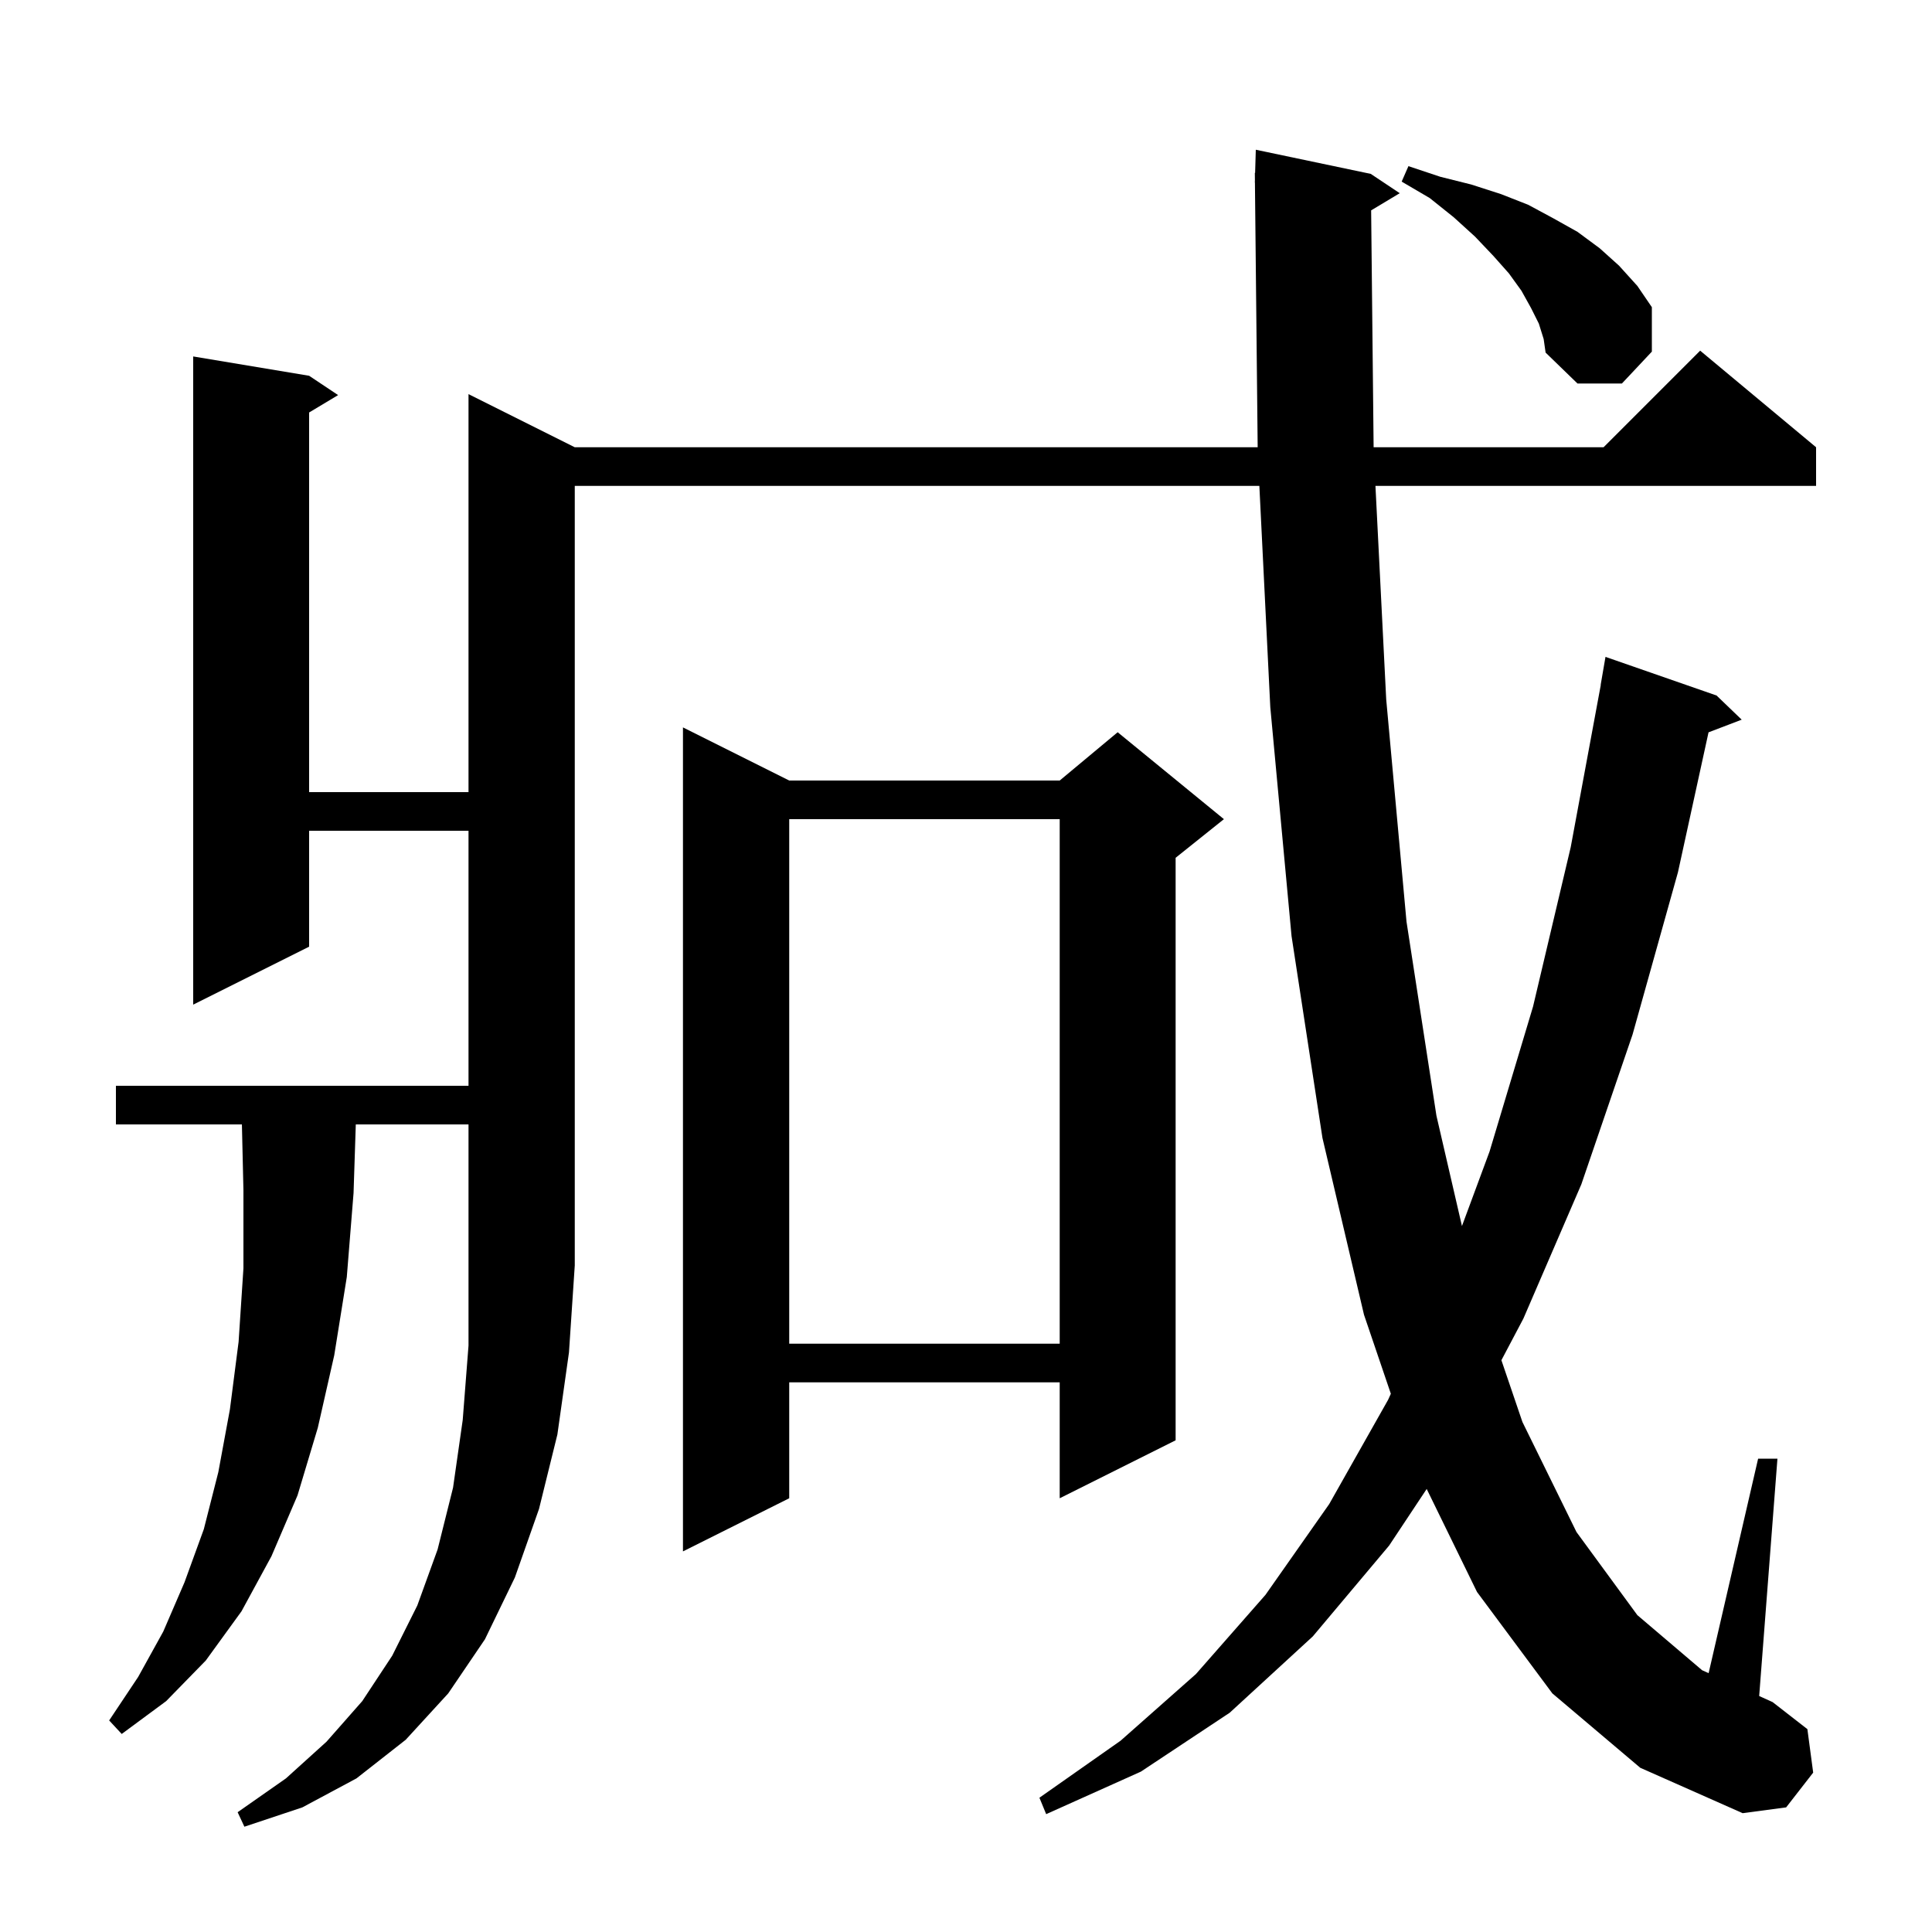 <svg xmlns="http://www.w3.org/2000/svg" xmlns:xlink="http://www.w3.org/1999/xlink" version="1.1" baseProfile="full" viewBox="0 0 200 200" width="200" height="200"><g fill="currentColor"><path d="M 36.832 116.4 L 36.6 123.5 L 35.9 132.2 L 34.6 140.3 L 32.9 147.8 L 30.8 154.8 L 28.1 161.1 L 25.0 166.8 L 21.3 171.9 L 17.2 176.1 L 12.6 179.5 L 11.3 178.1 L 14.3 173.6 L 16.9 168.9 L 19.1 163.8 L 21.1 158.3 L 22.6 152.4 L 23.8 145.9 L 24.7 138.9 L 25.2 131.3 L 25.2 123.2 L 25.042 116.4 L 12.0 116.4 L 12.0 112.4 L 48.5 112.4 L 48.5 86.0 L 32.0 86.0 L 32.0 98.0 L 20.0 104.0 L 20.0 36.9 L 32.0 38.9 L 35.0 40.9 L 32.0 42.7 L 32.0 82.0 L 48.5 82.0 L 48.5 40.8 L 59.5 46.3 L 130.194 46.3 L 129.91 18.899 L 129.9 18.9 L 129.908 18.64 L 129.9 17.9 L 129.929 17.9 L 130.0 15.5 L 141.9 18.0 L 144.9 20.0 L 141.94 21.776 L 142.197 46.3 L 166.0 46.3 L 176.0 36.3 L 188.0 46.3 L 188.0 50.3 L 142.386 50.3 L 143.5 72.4 L 145.6 95.4 L 148.7 115.5 L 151.341 126.92 L 154.2 119.2 L 158.7 104.2 L 162.6 87.7 L 165.714 70.901 L 165.7 70.9 L 166.2 68.0 L 177.7 72.0 L 180.3 74.5 L 176.867 75.811 L 173.7 90.3 L 169.0 107.1 L 163.7 122.6 L 157.7 136.5 L 155.425 140.808 L 157.6 147.2 L 163.2 158.6 L 169.5 167.2 L 176.2 172.9 L 176.876 173.205 L 182.0 151.0 L 184.0 151.0 L 182.11 175.572 L 183.5 176.2 L 187.1 179.0 L 187.7 183.5 L 184.9 187.1 L 180.4 187.7 L 169.8 183.0 L 160.7 175.3 L 152.9 164.8 L 147.691 154.137 L 143.8 160.0 L 135.9 169.4 L 127.3 177.3 L 118.1 183.4 L 108.3 187.8 L 107.6 186.1 L 116.0 180.2 L 123.8 173.3 L 131.0 165.1 L 137.6 155.7 L 143.7 144.9 L 143.979 144.281 L 141.2 136.1 L 136.9 117.8 L 133.7 96.9 L 131.5 73.2 L 130.368 50.3 L 59.5 50.3 L 59.5 131.0 L 58.9 140.0 L 57.7 148.5 L 55.8 156.2 L 53.3 163.3 L 50.2 169.7 L 46.4 175.3 L 42.0 180.1 L 36.9 184.1 L 31.3 187.1 L 25.3 189.1 L 24.6 187.6 L 29.6 184.1 L 33.8 180.3 L 37.5 176.1 L 40.6 171.4 L 43.2 166.2 L 45.3 160.4 L 46.9 154.0 L 47.9 147.0 L 48.5 139.3 L 48.5 116.4 Z M 81.7 80.8 L 109.7 80.8 L 115.7 75.8 L 126.7 84.8 L 121.7 88.8 L 121.7 149.1 L 109.7 155.1 L 109.7 143.1 L 81.7 143.1 L 81.7 155.1 L 70.7 160.6 L 70.7 75.3 Z M 81.7 84.8 L 81.7 139.1 L 109.7 139.1 L 109.7 84.8 Z M 159.3 33.5 L 158.5 31.9 L 157.5 30.1 L 156.2 28.3 L 154.6 26.5 L 152.7 24.5 L 150.5 22.5 L 148.0 20.5 L 145.1 18.8 L 145.8 17.2 L 149.1 18.3 L 152.3 19.1 L 155.4 20.1 L 158.2 21.2 L 160.8 22.6 L 163.3 24.0 L 165.6 25.7 L 167.6 27.5 L 169.5 29.6 L 171.0 31.8 L 171.0 36.4 L 167.9 39.7 L 163.3 39.7 L 160.0 36.5 L 159.8 35.1 Z "/></g></svg>